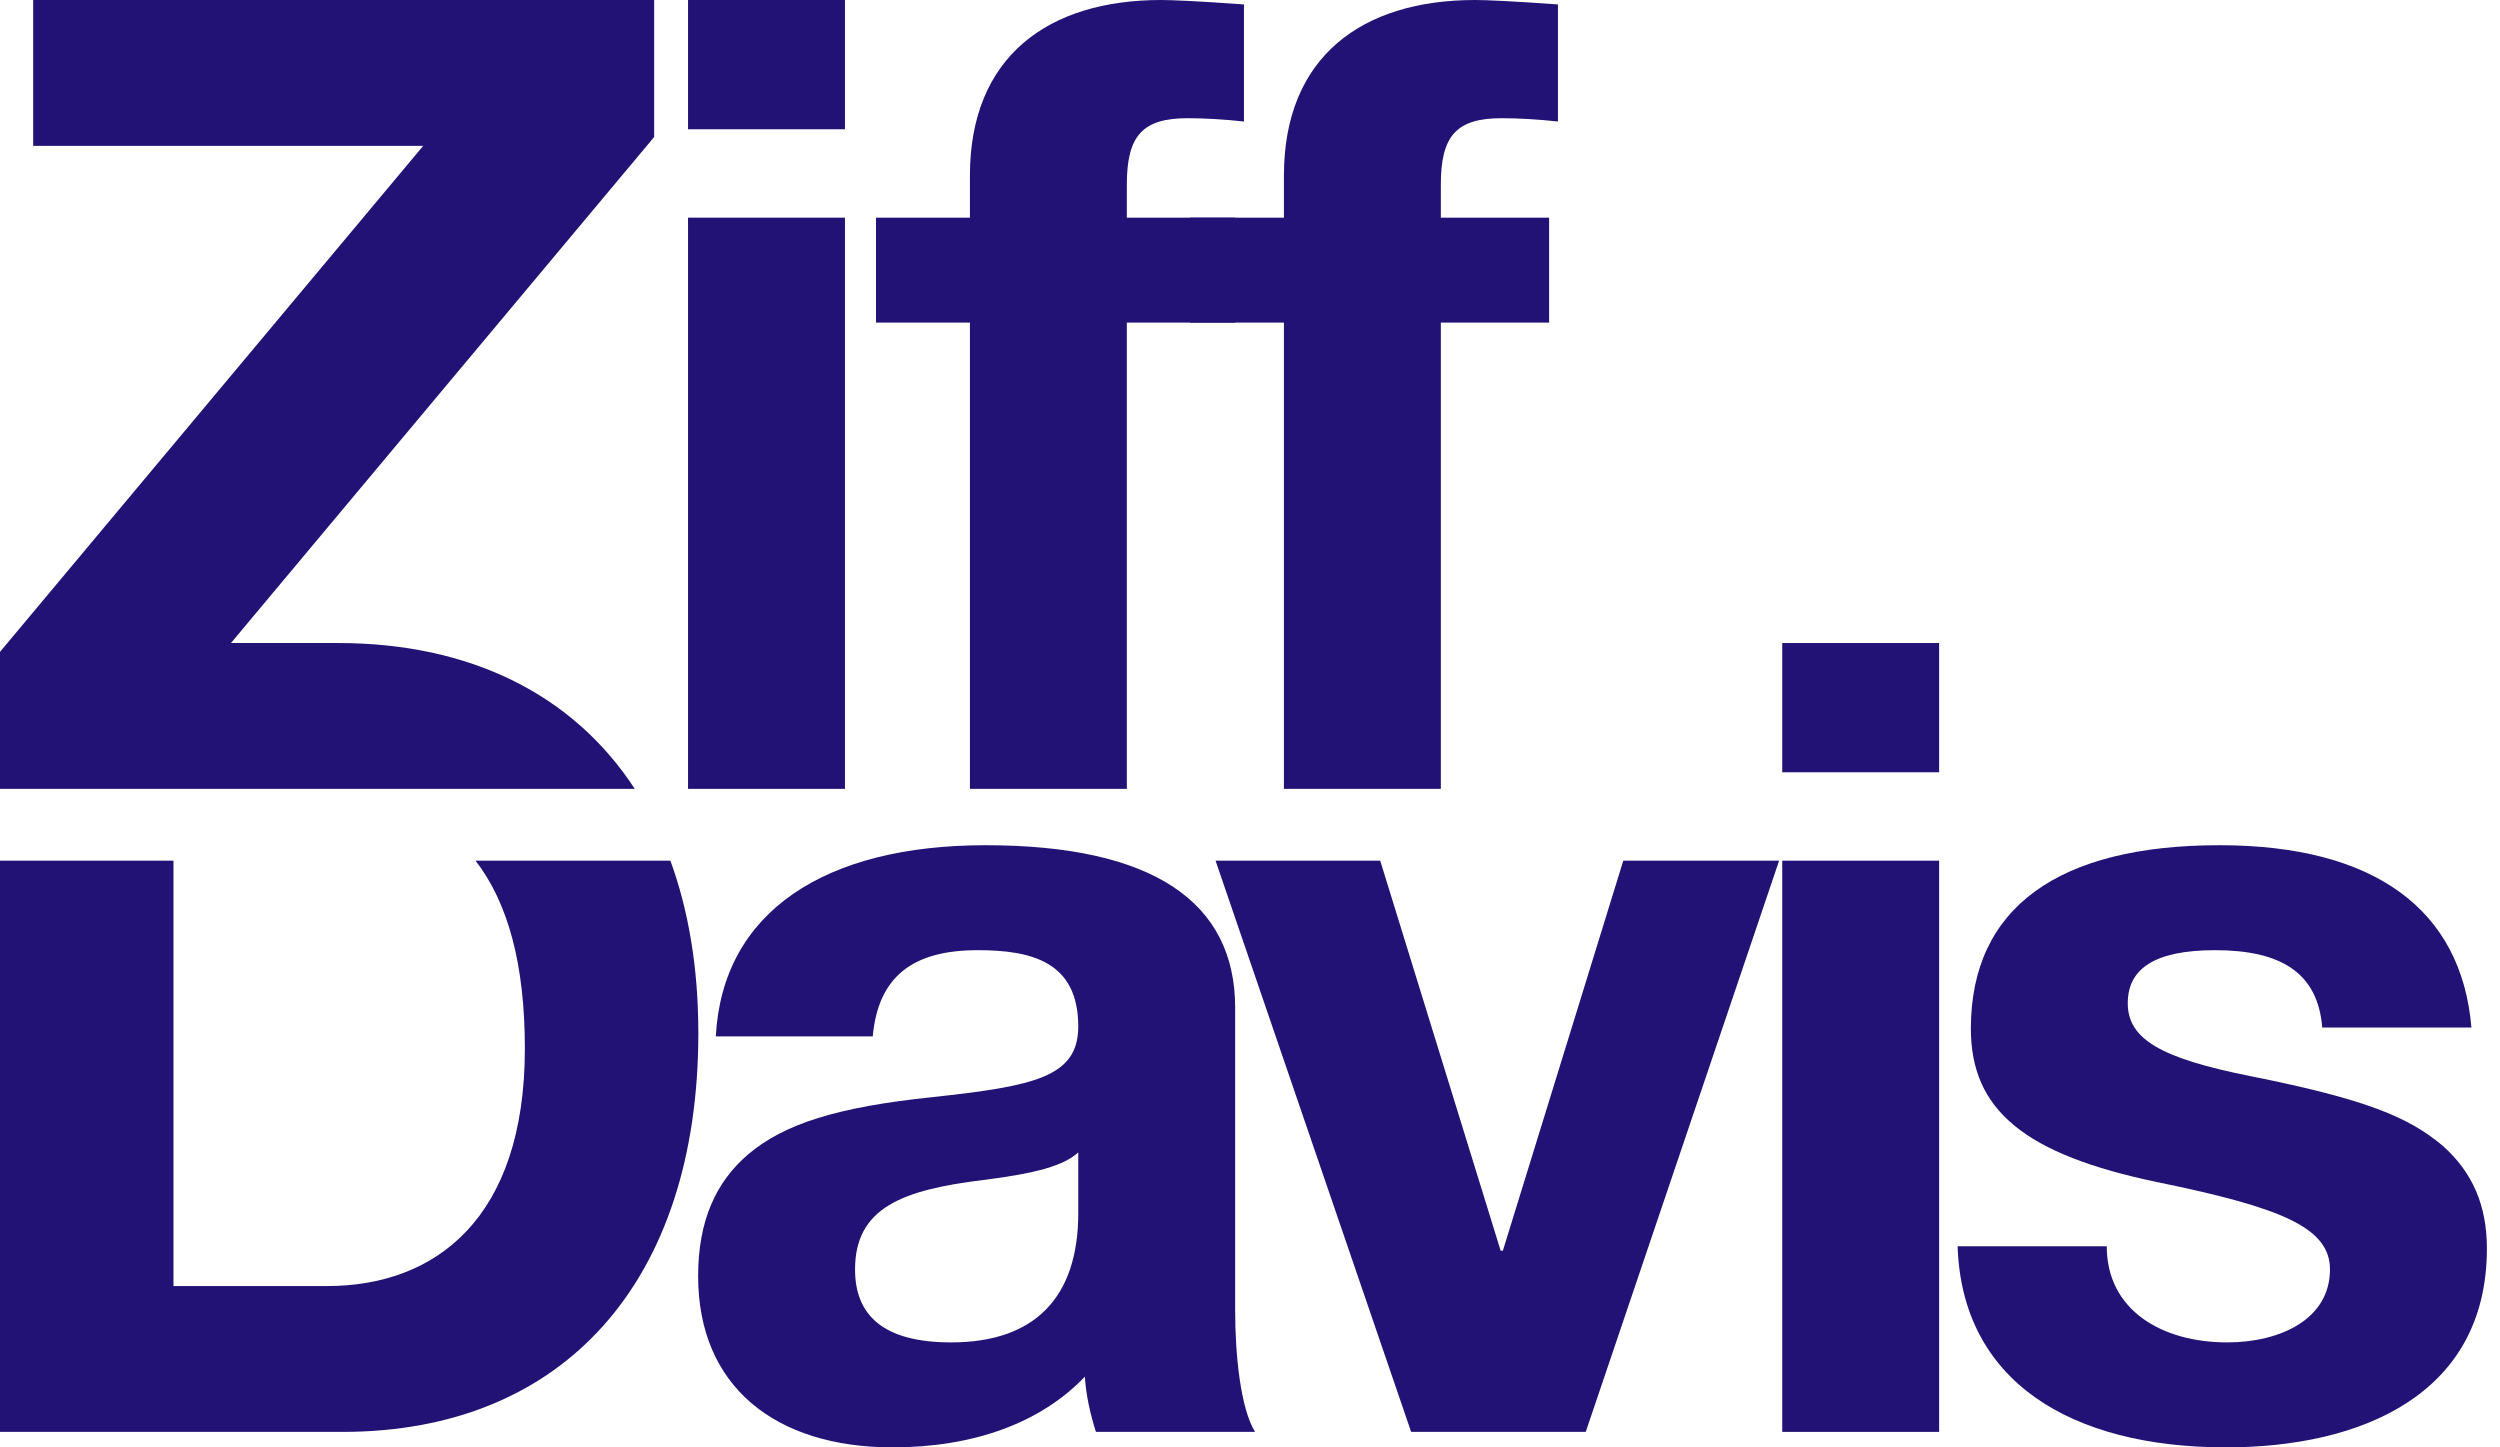<svg width="95" height="55" viewBox="0 0 95 55" fill="none" xmlns="http://www.w3.org/2000/svg">
<g clip-path="url(#clip0_336_5671)">
<path fill-rule="evenodd" clip-rule="evenodd" d="M1.26 0V5.542H16.082L0 24.771V29.977H24.122C21.777 26.378 17.845 24.435 12.849 24.435H8.776L24.858 5.206V0H1.26ZM0 32.706V54.412H13.017C21.414 54.412 26.537 48.702 26.537 39.256C26.537 36.785 26.166 34.596 25.475 32.706H18.071C19.291 34.286 19.945 36.608 19.945 39.844C19.945 46.309 16.544 48.87 12.429 48.87H6.592V32.706H0Z" fill="#221276"/>
<path fill-rule="evenodd" clip-rule="evenodd" d="M26.145 0V4.912H32.108V0H26.145ZM26.145 8.271V29.977H32.108V8.271H26.145Z" fill="#221276"/>
<path fill-rule="evenodd" clip-rule="evenodd" d="M42.82 29.977V12.259H46.935V8.271H42.82V7.011C42.82 5.164 43.408 4.492 45.129 4.492C45.759 4.492 46.515 4.534 47.271 4.618V0.168C45.507 0.042 44.541 0 44.121 0C39.839 0 36.857 2.141 36.857 6.676V8.271H33.288V12.259H36.857V29.977H42.82Z" fill="#221276"/>
<path fill-rule="evenodd" clip-rule="evenodd" d="M54.752 29.977V12.259H58.866V8.271H54.752V7.011C54.752 5.164 55.339 4.492 57.061 4.492C57.691 4.492 58.447 4.534 59.202 4.618V0.168C57.439 0.042 56.473 0 56.053 0C51.77 0 48.789 2.141 48.789 6.676V8.271H45.22V12.259H48.789V29.977H54.752Z" fill="#221276"/>
<path fill-rule="evenodd" clip-rule="evenodd" d="M37.447 32.118C31.358 32.118 27.453 34.637 27.201 39.382H33.164C33.373 37.114 34.675 36.107 37.153 36.107C39.168 36.107 40.974 36.527 40.974 39.004C40.974 40.935 39.294 41.271 35.431 41.691C31.82 42.069 29.804 42.698 28.419 43.874C27.201 44.923 26.529 46.393 26.529 48.492C26.529 52.691 29.468 55 33.919 55C36.985 55 39.546 54.076 41.225 52.313C41.267 53.027 41.435 53.74 41.645 54.412H47.692C47.146 53.53 46.936 51.515 46.936 49.794V38.29C46.936 34.259 43.787 32.118 37.447 32.118ZM32.492 48.24C32.492 45.889 34.297 45.217 37.362 44.84C39.378 44.588 40.428 44.294 40.974 43.79V46.099C40.974 49.29 39.336 51.011 36.145 51.011C33.541 51.011 32.492 49.962 32.492 48.24Z" fill="#221276"/>
<path fill-rule="evenodd" clip-rule="evenodd" d="M46.191 32.706L53.623 54.412H60.258L67.606 32.706H61.685L57.109 47.527H57.025L52.448 32.706H46.191Z" fill="#221276"/>
<path fill-rule="evenodd" clip-rule="evenodd" d="M67.725 24.435V29.347H73.687V24.435H67.725ZM67.725 32.706V54.412H73.687V32.706H67.725Z" fill="#221276"/>
<path fill-rule="evenodd" clip-rule="evenodd" d="M84.34 32.118C78.252 32.118 74.893 34.469 74.893 39.088C74.893 42.194 76.95 43.874 81.989 44.923C86.692 45.889 88.539 46.645 88.539 48.24C88.539 50.13 86.65 51.011 84.634 51.011C82.157 51.011 80.057 49.794 80.057 47.359H74.389C74.557 52.481 78.672 55 84.592 55C89.673 55 94.502 53.027 94.502 47.443C94.502 45.805 93.956 44.546 92.822 43.538C91.52 42.446 89.925 41.775 85.516 40.893C82.157 40.221 80.855 39.508 80.855 38.122C80.855 36.821 81.863 36.107 84.172 36.107C86.65 36.107 88.077 36.946 88.245 39.046H93.914C93.536 34.553 90.219 32.118 84.34 32.118Z" fill="#221276"/>
</g>
<defs>
<clipPath id="clip0_336_5671">
<rect width="94.502" height="55" fill="white"/>
</clipPath>
</defs>
</svg>
